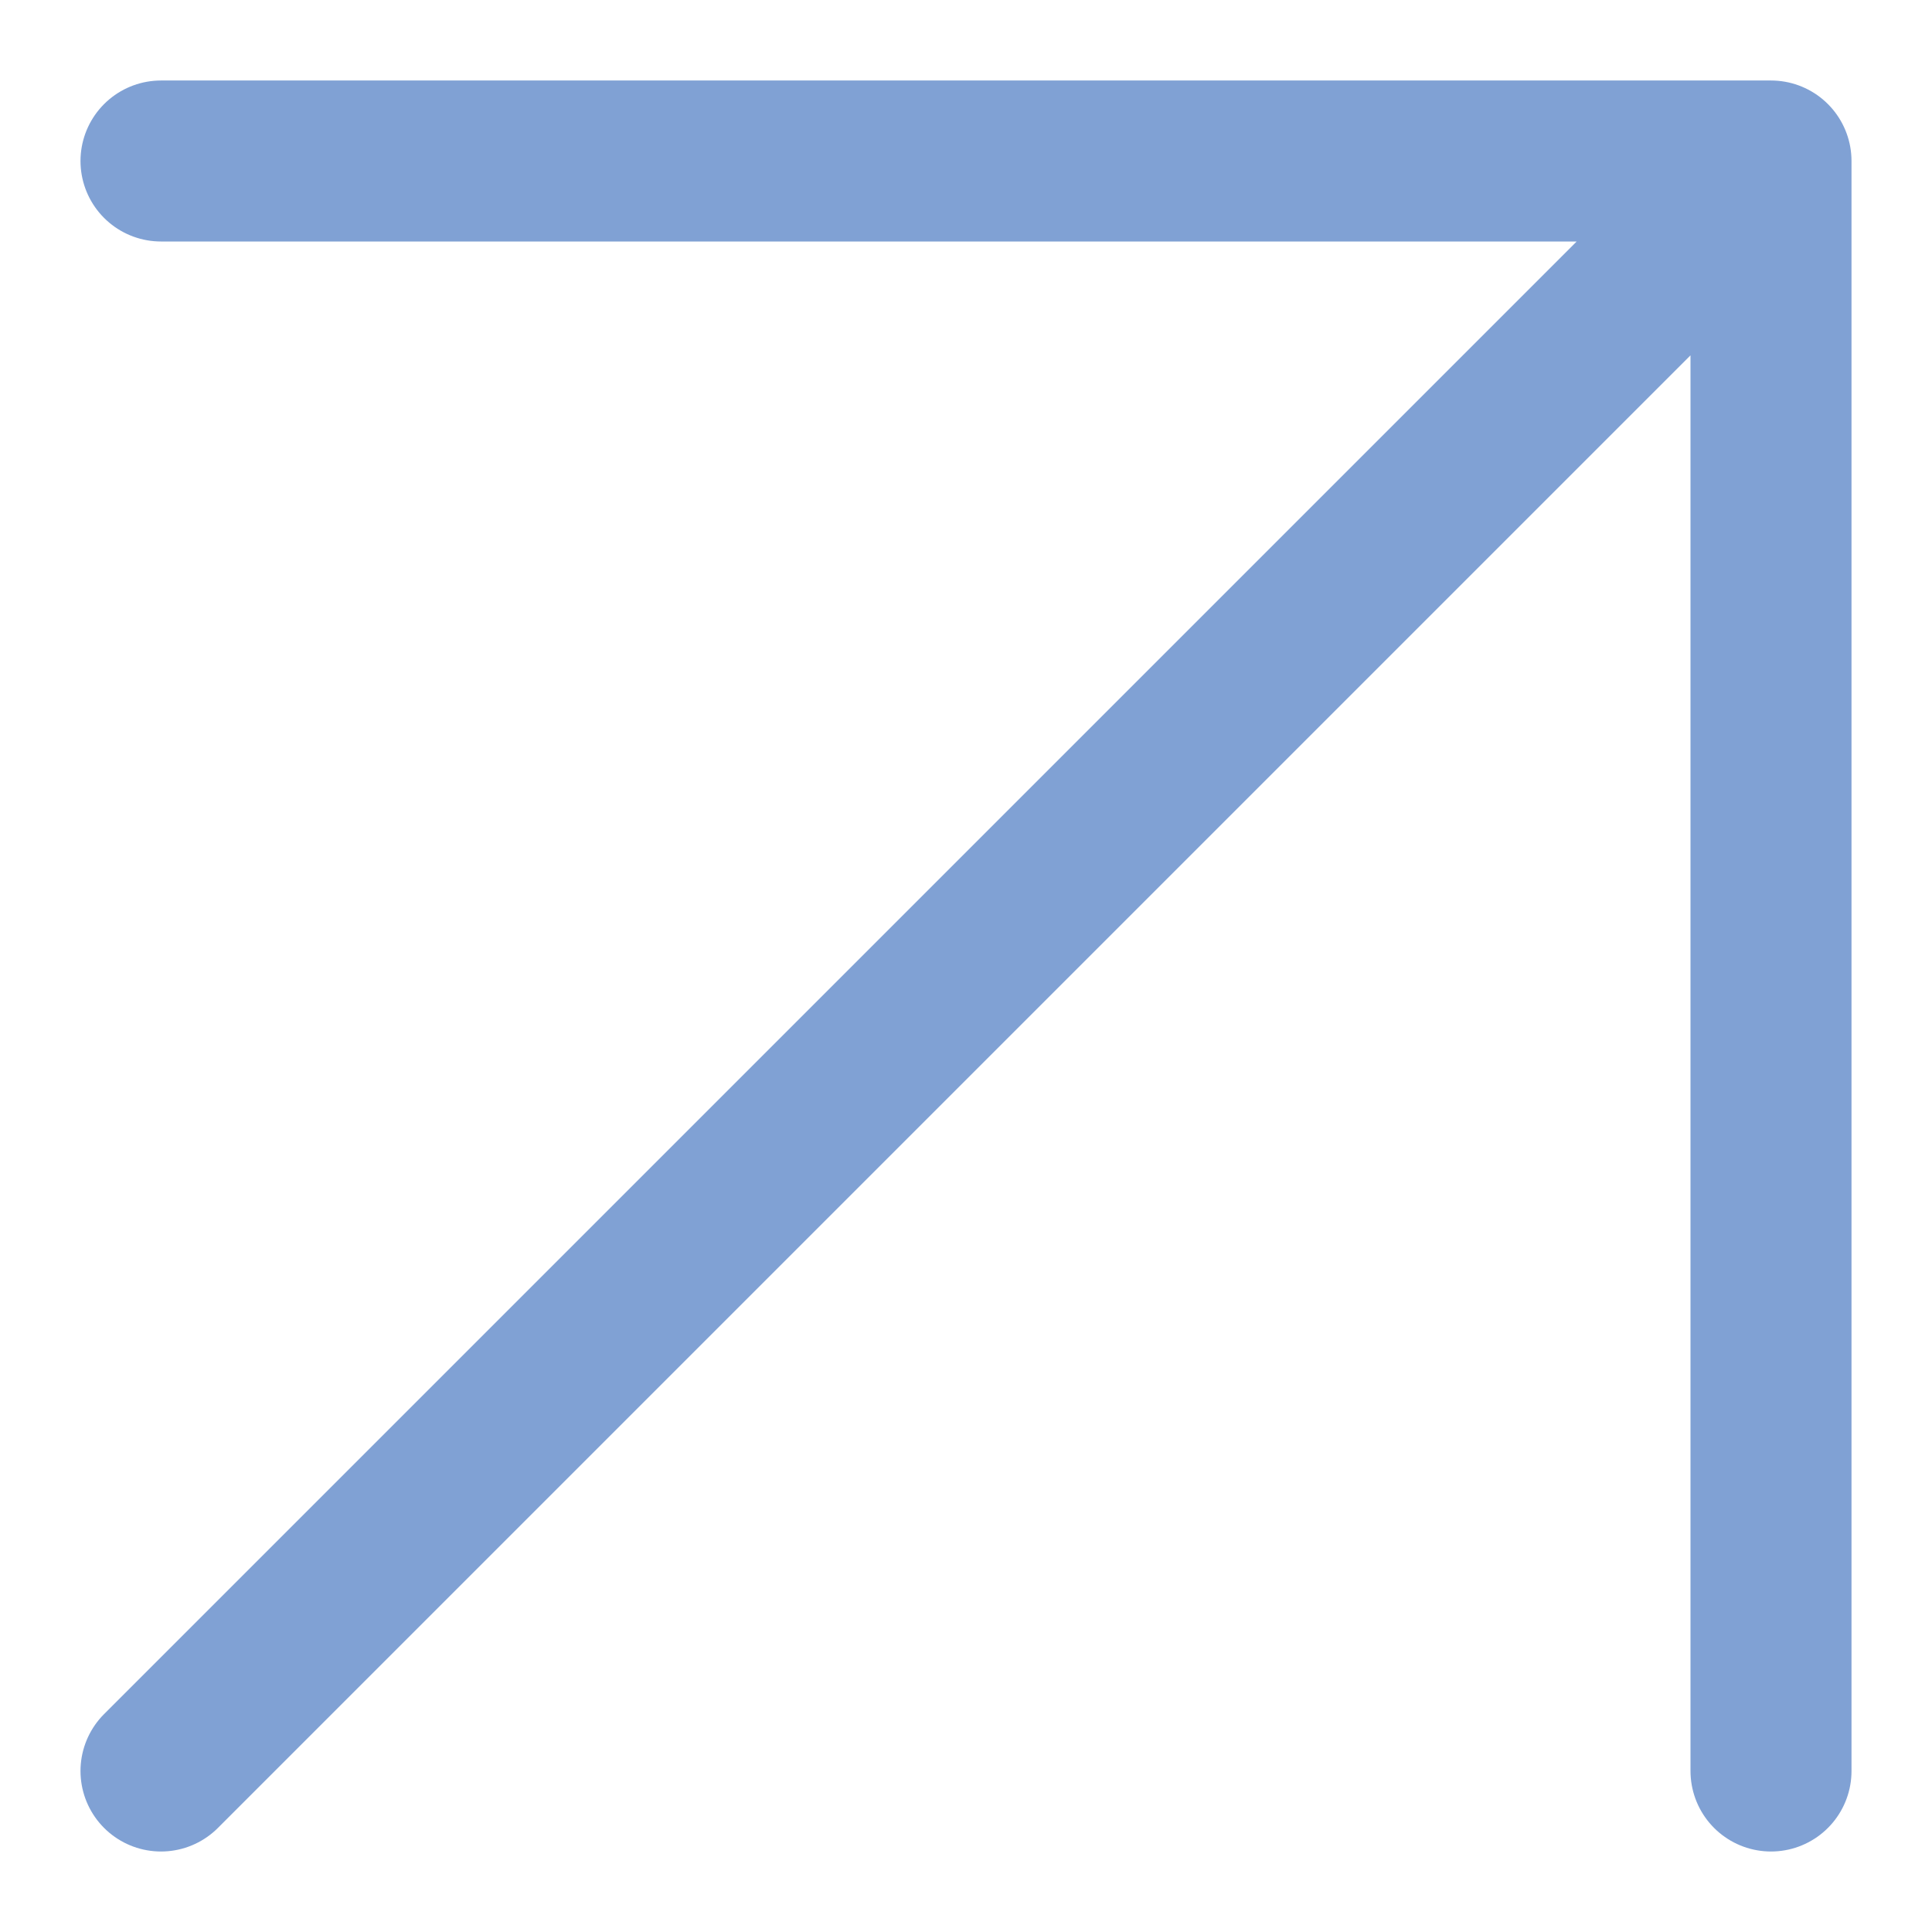 <svg width="12" height="12" viewBox="0 0 12 12" fill="none" xmlns="http://www.w3.org/2000/svg">
<path d="M1 11L11 1M11 1V11M11 1H1" stroke="#80A1D4" stroke-linecap="round" stroke-linejoin="round"/>
</svg>
